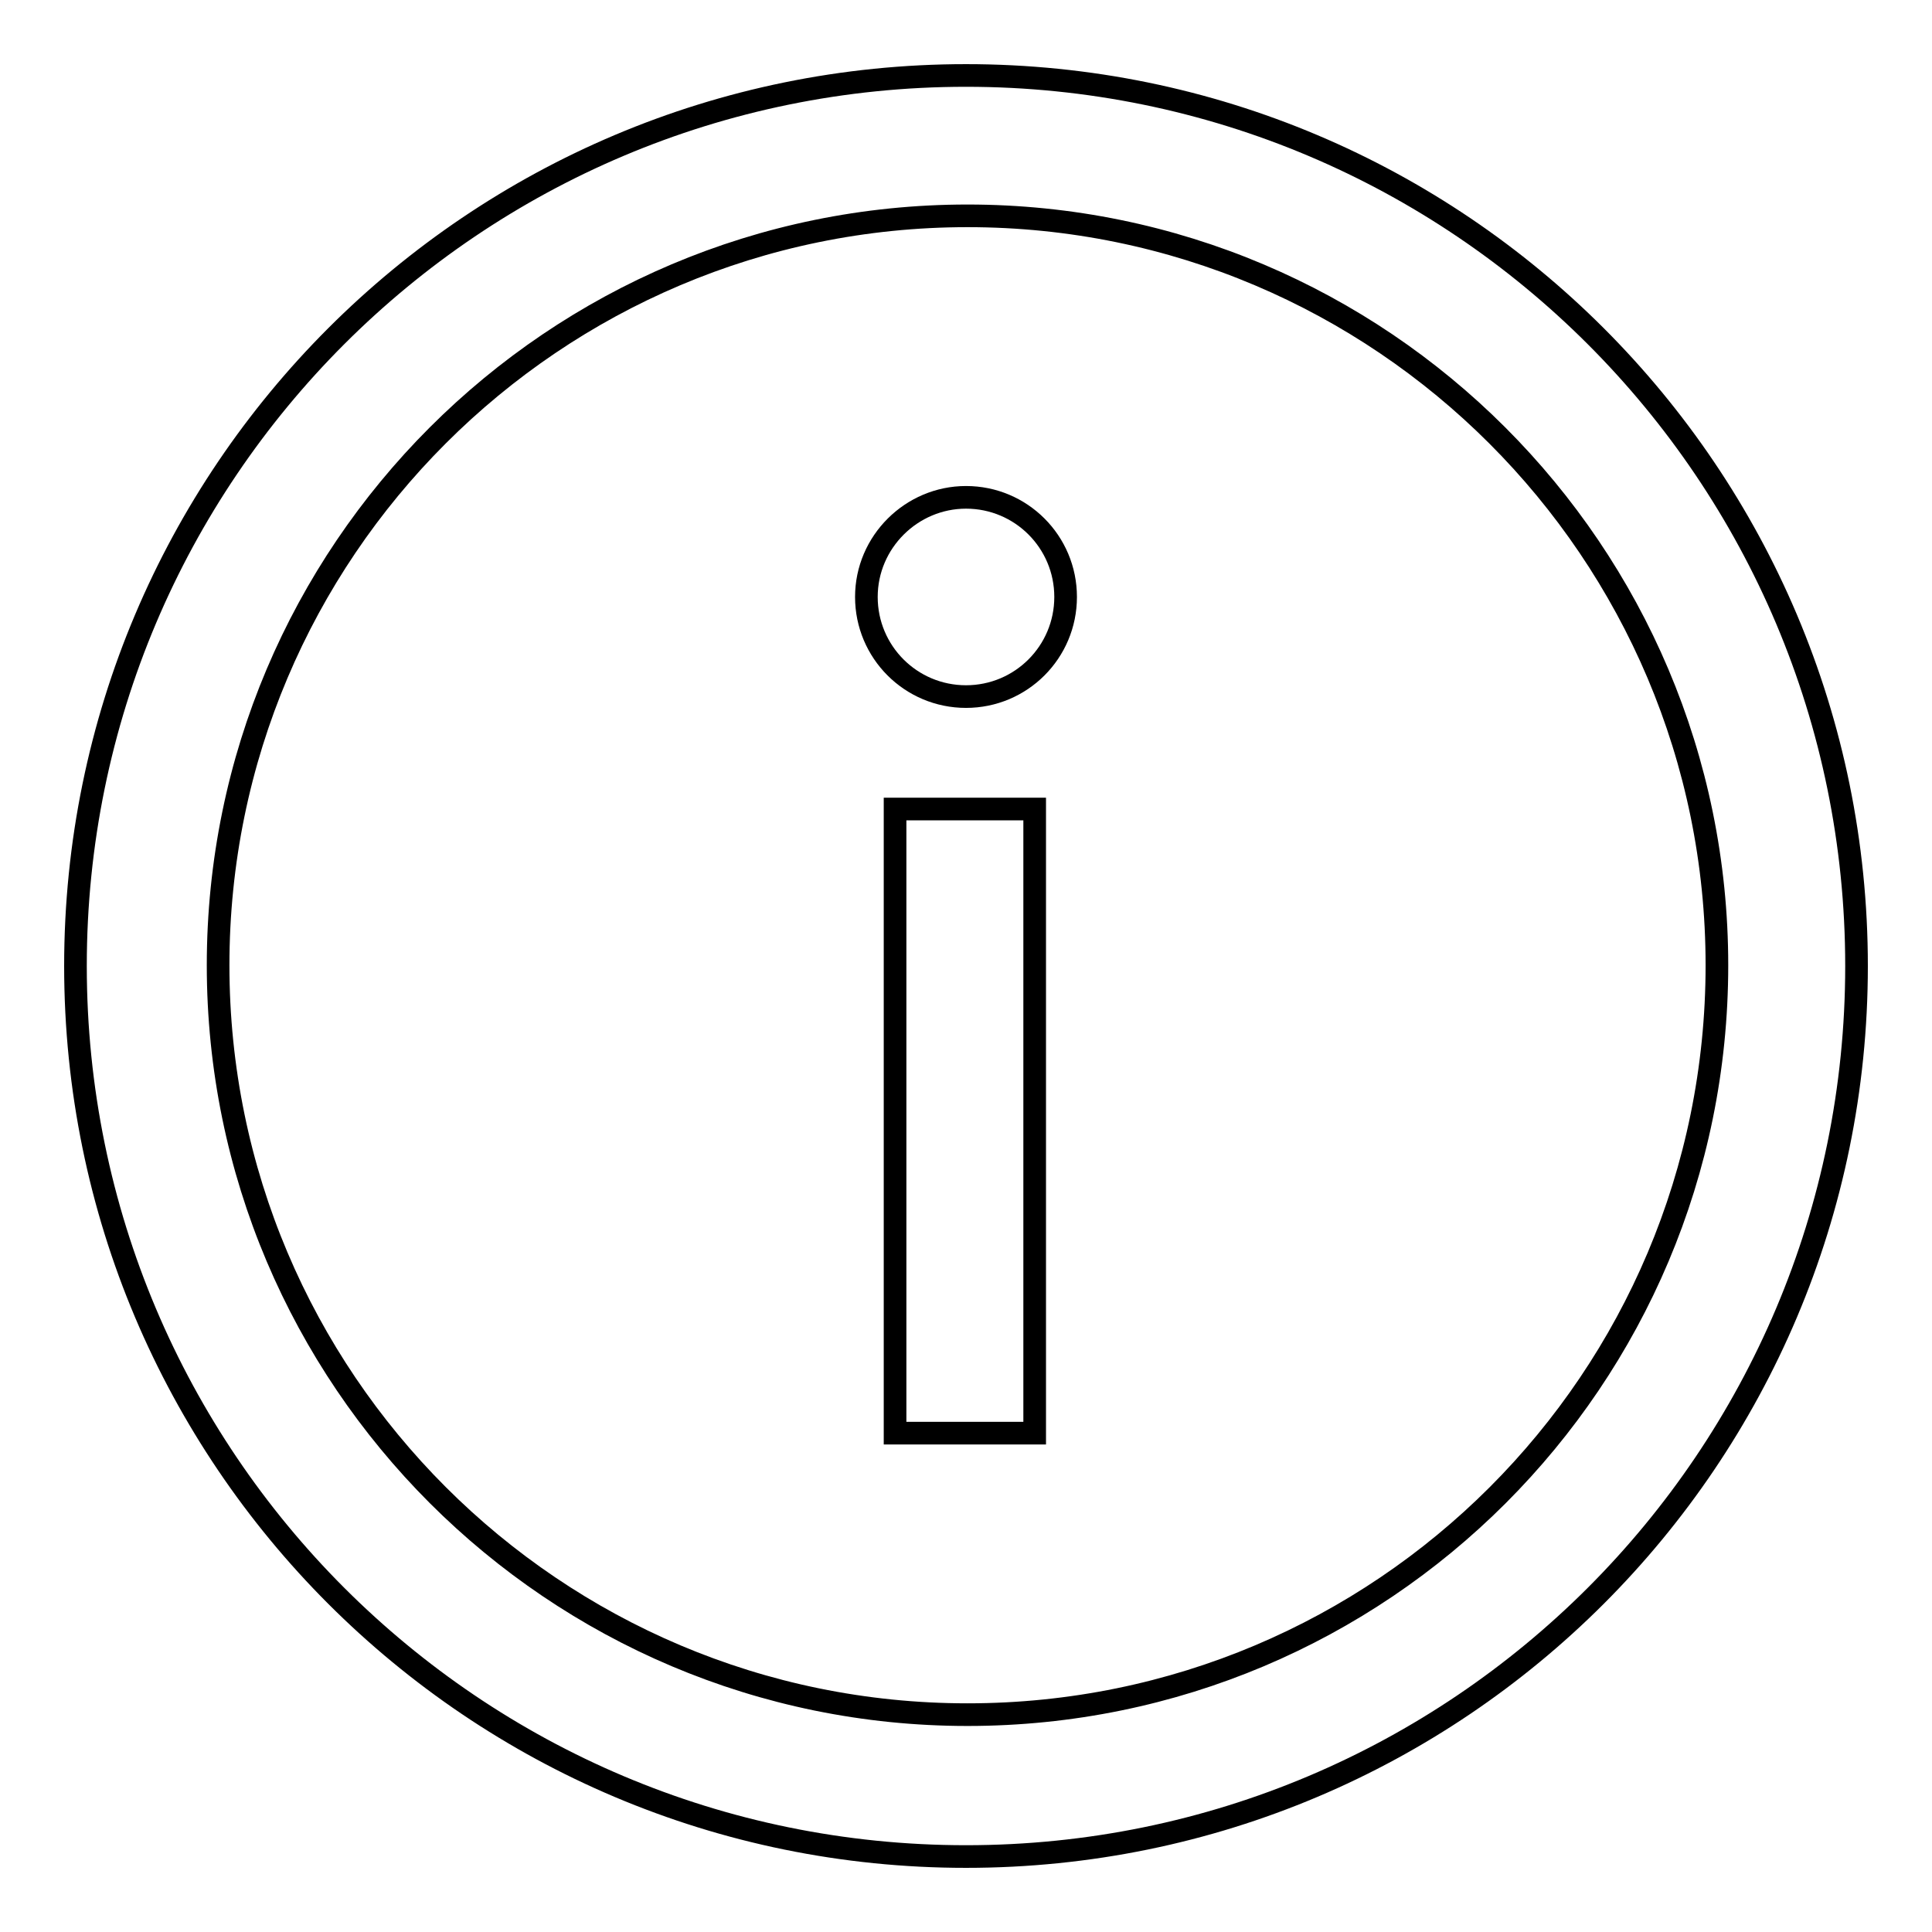 <?xml version="1.0" encoding="utf-8"?>
<!-- Svg Vector Icons : http://www.onlinewebfonts.com/icon -->
<!DOCTYPE svg PUBLIC "-//W3C//DTD SVG 1.1//EN" "http://www.w3.org/Graphics/SVG/1.1/DTD/svg11.dtd">
<svg version="1.1" xmlns="http://www.w3.org/2000/svg" xmlns:xlink="http://www.w3.org/1999/xlink" x="0px" y="0px" viewBox="0 0 256 256" enable-background="new 0 0 256 256" xml:space="preserve">
<g><g><path stroke-width="3" fill-opacity="0" stroke="#000000"  d="M128,10C62.8,10,10,62.8,10,128c0,65.2,52.8,118,118,118c65.2,0,118-52.8,118-118C246,62.8,193.2,10,128,10z M128.2,227.2c-54.8,0-99.3-44.5-99.3-99.3s44.5-99.3,99.3-99.3c54.8,0,99.3,44.5,99.3,99.3C227.5,182.8,183.1,227.2,128.2,227.2z"/><path stroke-width="3" fill-opacity="0" stroke="#000000"  d="M118.6,107.2h18.5v82.7h-18.5V107.2z"/><path stroke-width="3" fill-opacity="0" stroke="#000000"  d="M114.8,79.1c0,7.3,5.9,13.2,13.2,13.2s13.2-5.9,13.2-13.2s-5.9-13.2-13.2-13.2C120.8,65.9,114.8,71.8,114.8,79.1z"/></g></g>
</svg>